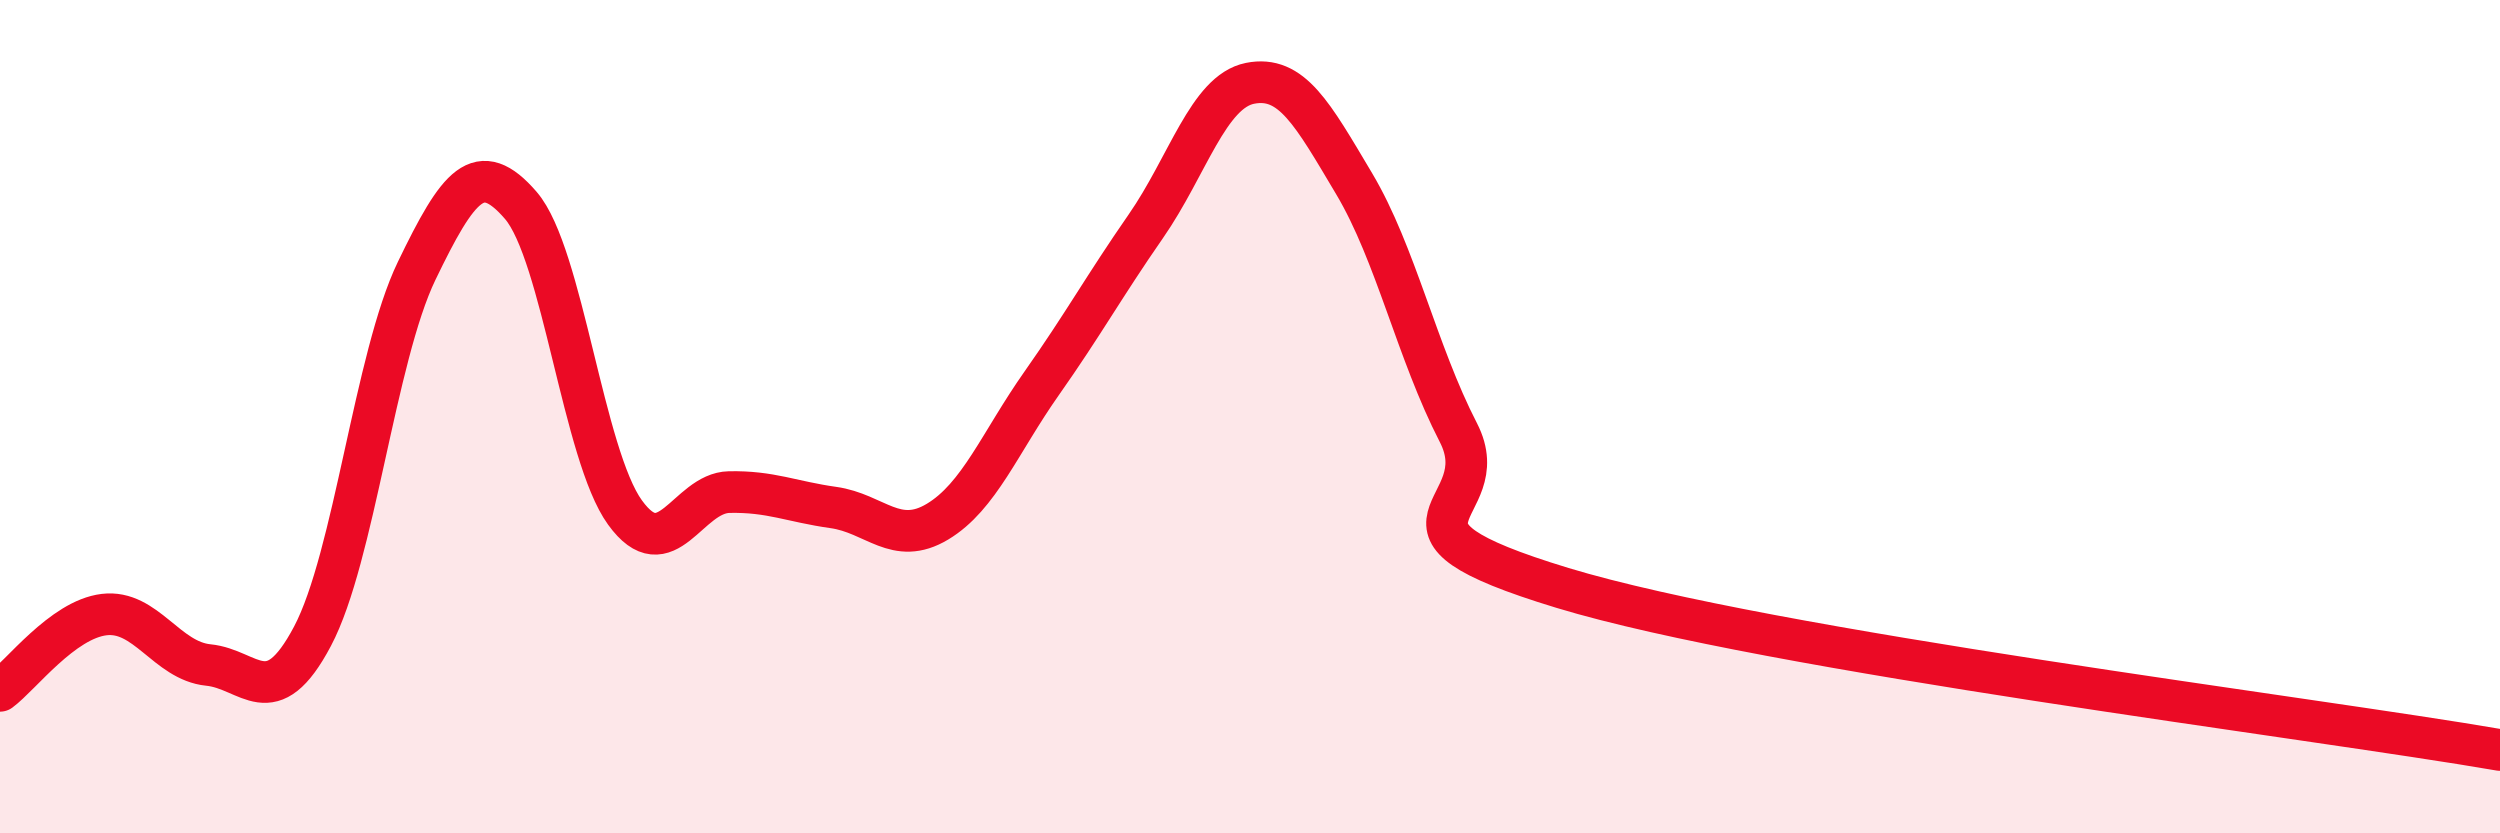 
    <svg width="60" height="20" viewBox="0 0 60 20" xmlns="http://www.w3.org/2000/svg">
      <path
        d="M 0,16.58 C 0.5,16.21 1.5,14.87 2.5,14.75 C 3.5,14.63 4,15.86 5,15.96 C 6,16.06 6.5,17.16 7.5,15.27 C 8.5,13.38 9,8.57 10,6.5 C 11,4.43 11.5,3.77 12.5,4.93 C 13.5,6.09 14,10.92 15,12.3 C 16,13.68 16.5,11.83 17.5,11.81 C 18.5,11.79 19,12.04 20,12.18 C 21,12.32 21.5,13.12 22.5,12.52 C 23.5,11.92 24,10.62 25,9.2 C 26,7.78 26.5,6.87 27.5,5.43 C 28.5,3.99 29,2.2 30,2 C 31,1.8 31.5,2.73 32.5,4.41 C 33.5,6.09 34,8.44 35,10.38 C 36,12.32 32.5,12.59 37.5,14.11 C 42.5,15.63 55.5,17.22 60,18L60 20L0 20Z"
        fill="#EB0A25"
        opacity="0.1"
        stroke-linecap="round"
        stroke-linejoin="round"
      />
      <path
        d="M 0,16.58 C 0.5,16.21 1.5,14.87 2.5,14.75 C 3.5,14.63 4,15.86 5,15.96 C 6,16.06 6.5,17.16 7.5,15.27 C 8.5,13.38 9,8.57 10,6.5 C 11,4.43 11.5,3.77 12.5,4.93 C 13.5,6.09 14,10.92 15,12.3 C 16,13.68 16.5,11.83 17.5,11.81 C 18.5,11.79 19,12.04 20,12.18 C 21,12.32 21.5,13.12 22.5,12.52 C 23.5,11.92 24,10.62 25,9.2 C 26,7.78 26.5,6.87 27.5,5.43 C 28.5,3.99 29,2.2 30,2 C 31,1.8 31.5,2.73 32.5,4.41 C 33.5,6.09 34,8.44 35,10.38 C 36,12.32 32.5,12.59 37.5,14.11 C 42.5,15.63 55.5,17.22 60,18"
        stroke="#EB0A25"
        stroke-width="1"
        fill="none"
        stroke-linecap="round"
        stroke-linejoin="round"
      />
    </svg>
  